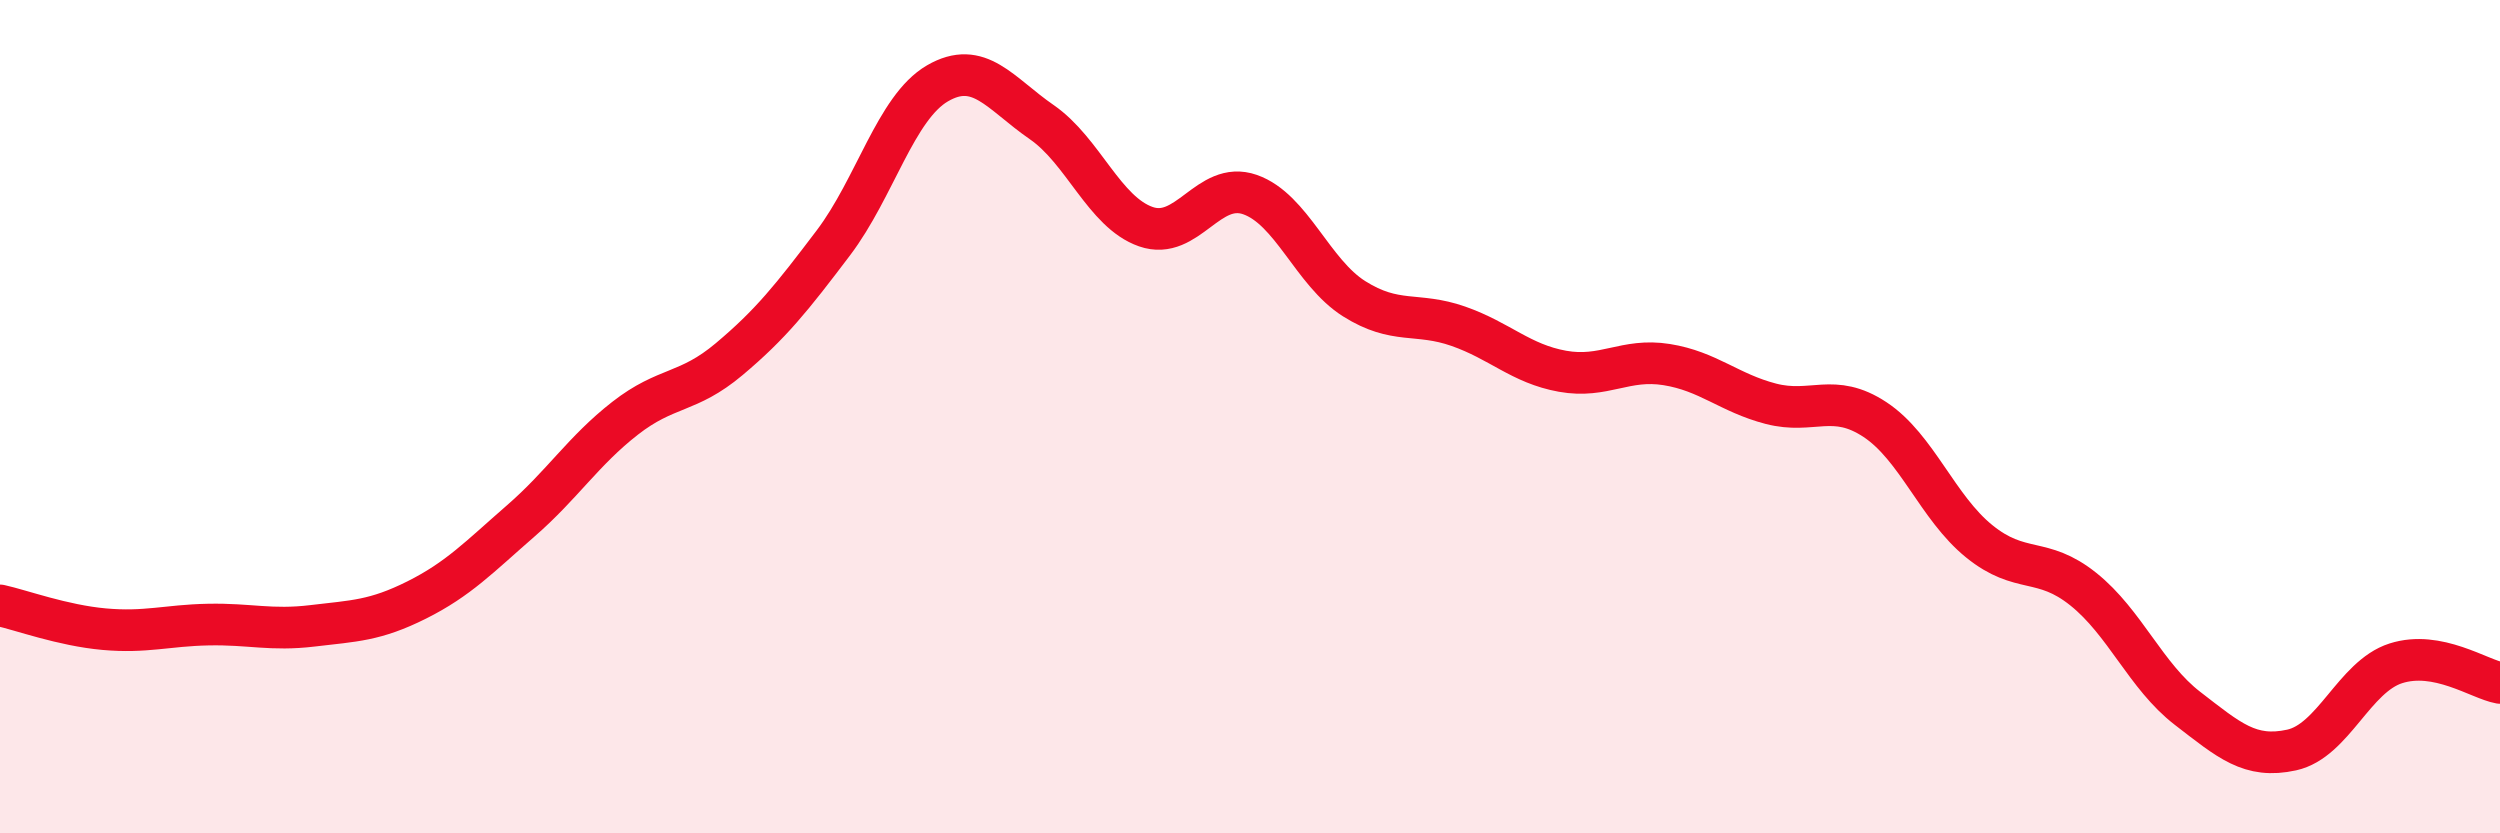 
    <svg width="60" height="20" viewBox="0 0 60 20" xmlns="http://www.w3.org/2000/svg">
      <path
        d="M 0,14.53 C 0.5,14.64 1.5,15.01 2.5,15.1 C 3.5,15.19 4,15.01 5,14.99 C 6,14.97 6.5,15.14 7.5,15.02 C 8.5,14.9 9,14.9 10,14.4 C 11,13.9 11.5,13.37 12.5,12.5 C 13.5,11.63 14,10.82 15,10.04 C 16,9.26 16.5,9.46 17.5,8.62 C 18.5,7.78 19,7.15 20,5.83 C 21,4.51 21.5,2.58 22.5,2 C 23.5,1.42 24,2.24 25,2.93 C 26,3.62 26.5,5.09 27.5,5.44 C 28.5,5.79 29,4.32 30,4.67 C 31,5.02 31.5,6.54 32.5,7.17 C 33.5,7.8 34,7.48 35,7.83 C 36,8.18 36.5,8.73 37.5,8.91 C 38.5,9.09 39,8.59 40,8.75 C 41,8.91 41.5,9.43 42.5,9.69 C 43.5,9.95 44,9.41 45,10.07 C 46,10.73 46.5,12.18 47.5,12.99 C 48.5,13.8 49,13.34 50,14.14 C 51,14.94 51.5,16.23 52.5,17 C 53.5,17.77 54,18.22 55,18 C 56,17.78 56.5,16.24 57.5,15.92 C 58.5,15.6 59.5,16.3 60,16.39L60 20L0 20Z"
        fill="#EB0A25"
        opacity="0.1"
        stroke-linecap="round"
        stroke-linejoin="round"
      />
      <path
        d="M 0,14.53 C 0.5,14.64 1.5,15.01 2.5,15.1 C 3.5,15.19 4,15.01 5,14.99 C 6,14.97 6.5,15.14 7.5,15.02 C 8.5,14.9 9,14.9 10,14.4 C 11,13.9 11.5,13.37 12.5,12.5 C 13.5,11.63 14,10.82 15,10.04 C 16,9.26 16.5,9.46 17.5,8.62 C 18.5,7.78 19,7.15 20,5.83 C 21,4.51 21.5,2.58 22.5,2 C 23.5,1.42 24,2.24 25,2.93 C 26,3.62 26.5,5.09 27.5,5.44 C 28.5,5.79 29,4.32 30,4.67 C 31,5.02 31.5,6.54 32.5,7.17 C 33.5,7.8 34,7.48 35,7.83 C 36,8.18 36.5,8.73 37.5,8.91 C 38.5,9.09 39,8.59 40,8.75 C 41,8.91 41.5,9.43 42.5,9.69 C 43.5,9.95 44,9.41 45,10.07 C 46,10.73 46.5,12.18 47.5,12.99 C 48.5,13.8 49,13.34 50,14.14 C 51,14.94 51.5,16.23 52.5,17 C 53.5,17.77 54,18.22 55,18 C 56,17.78 56.5,16.24 57.5,15.92 C 58.5,15.6 59.5,16.3 60,16.39"
        stroke="#EB0A25"
        stroke-width="1"
        fill="none"
        stroke-linecap="round"
        stroke-linejoin="round"
      />
    </svg>
  